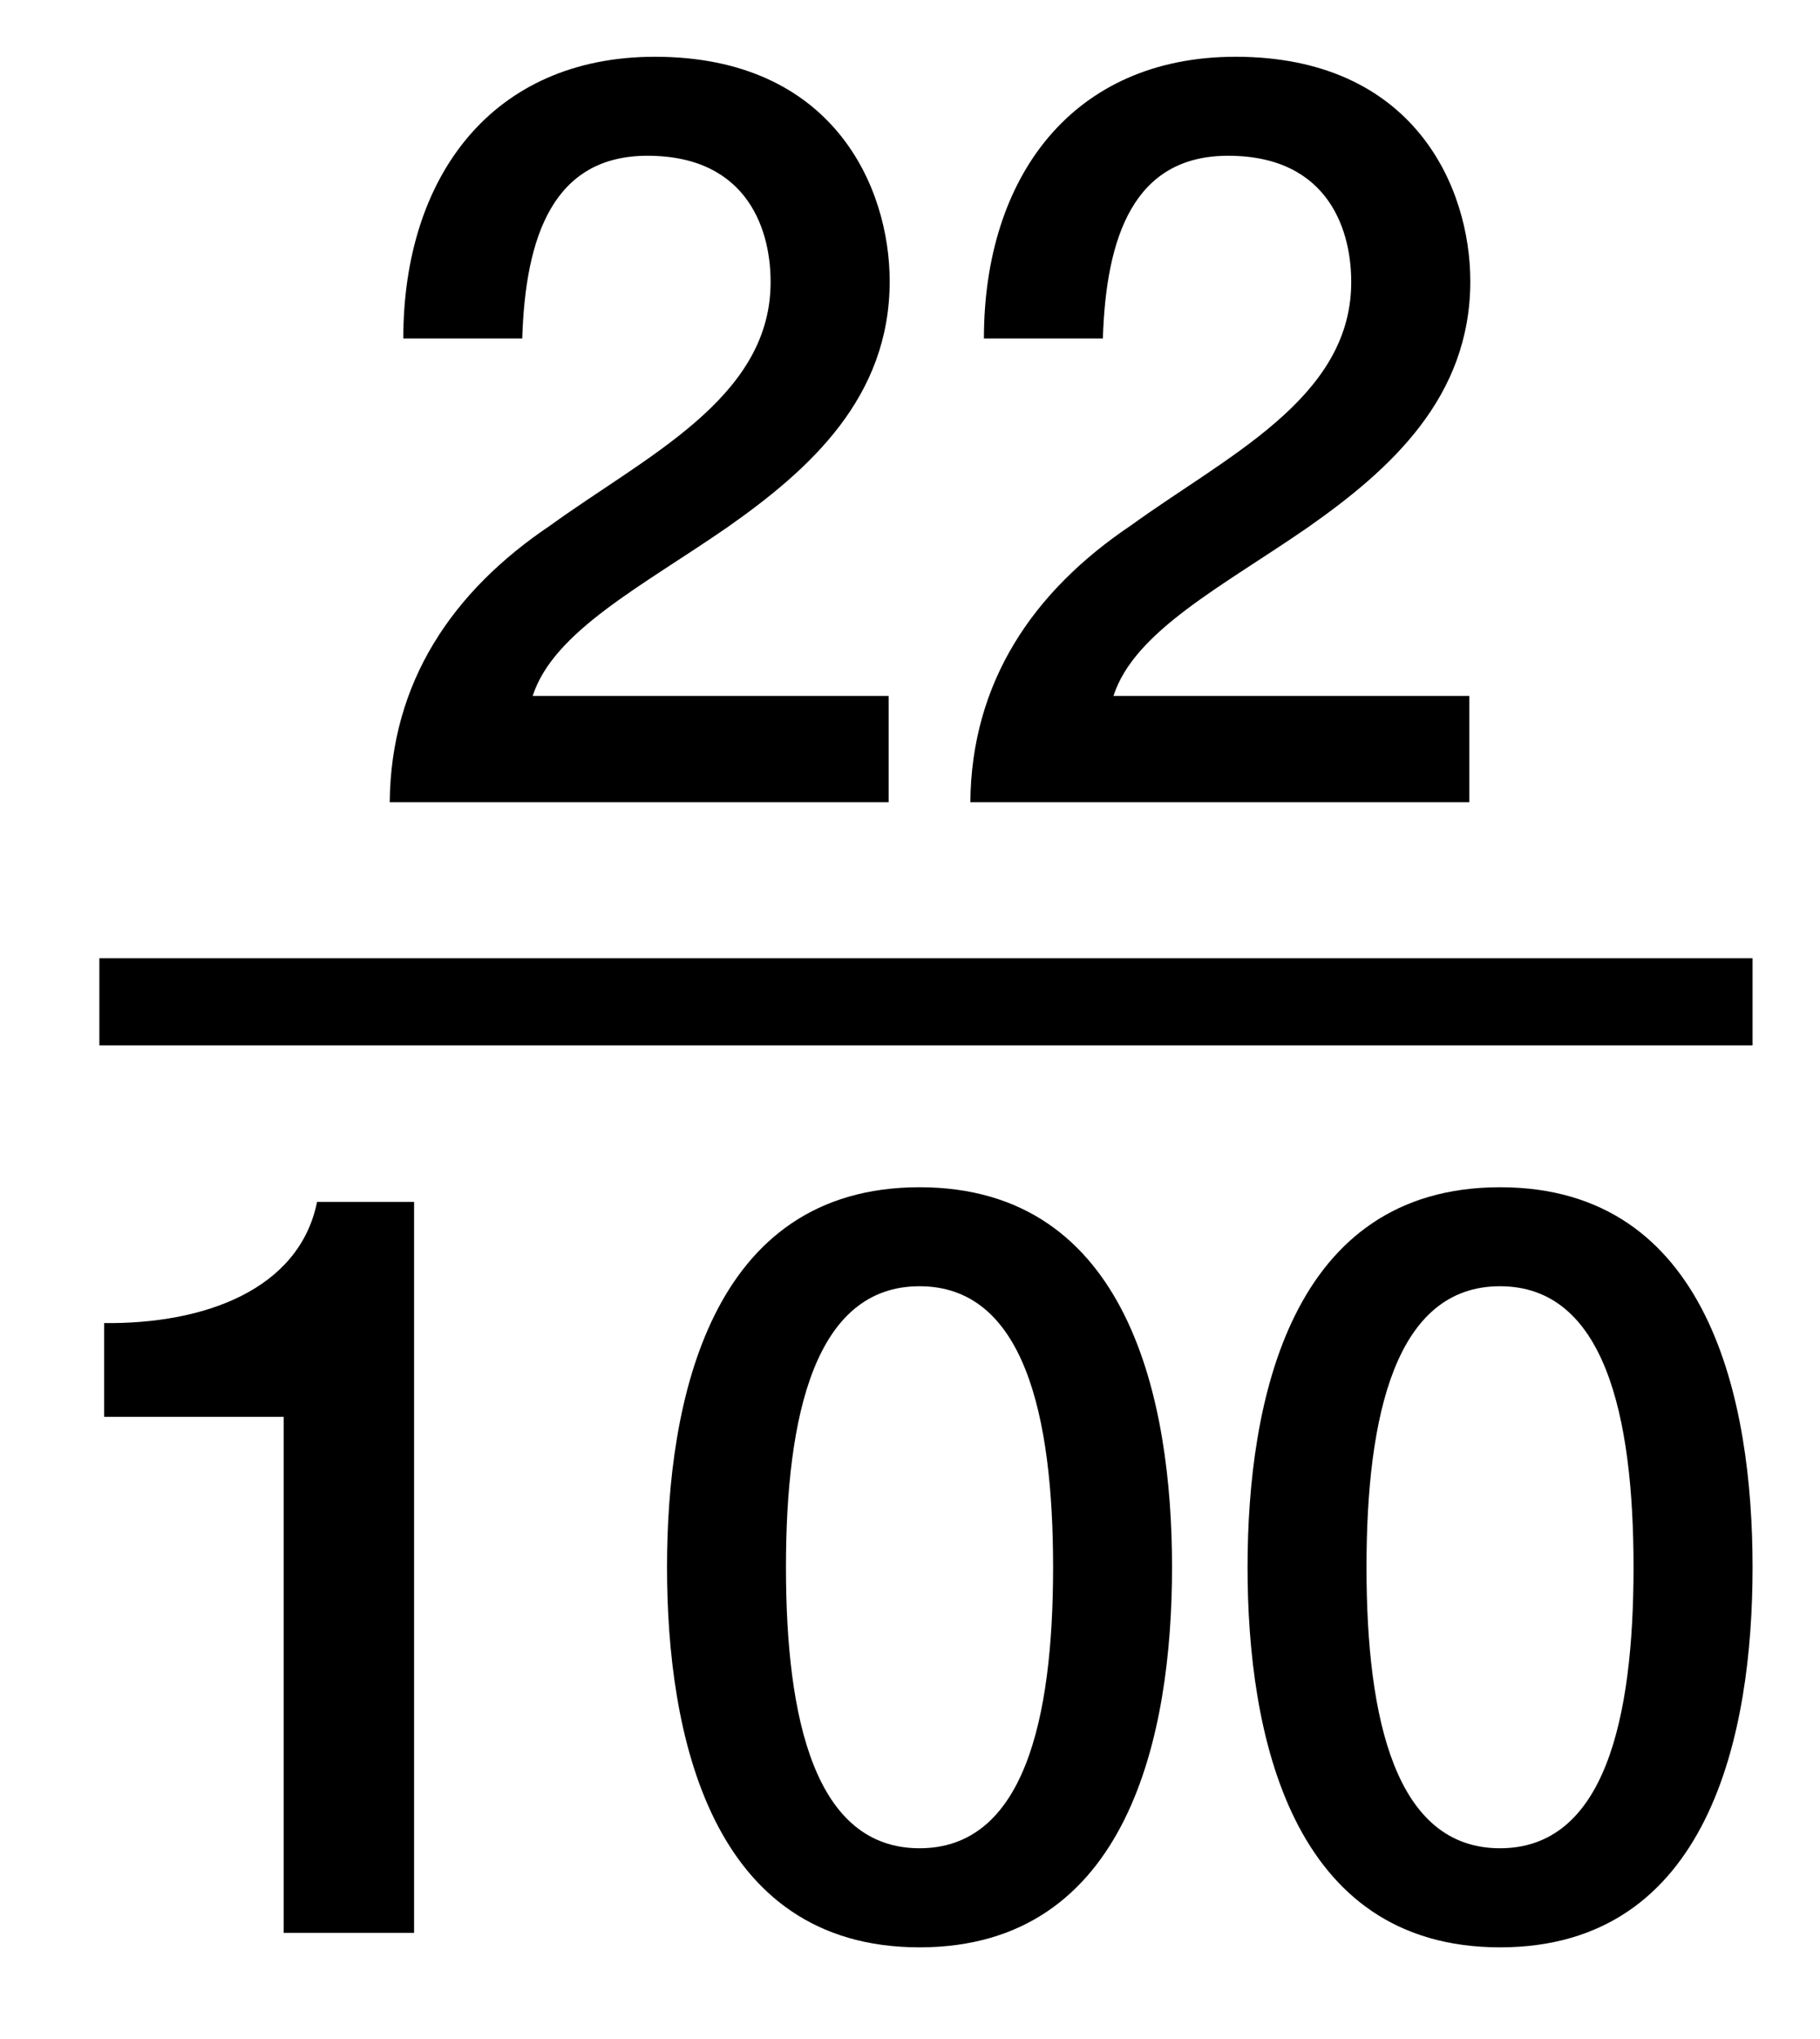 <?xml version="1.0" encoding="utf-8"?>
<!-- Generator: Adobe Illustrator 15.0.2, SVG Export Plug-In . SVG Version: 6.00 Build 0)  -->
<!DOCTYPE svg PUBLIC "-//W3C//DTD SVG 1.1//EN" "http://www.w3.org/Graphics/SVG/1.1/DTD/svg11.dtd">
<svg version="1.1" id="Layer_1" xmlns="http://www.w3.org/2000/svg" xmlns:xlink="http://www.w3.org/1999/xlink" x="0px" y="0px"
	 width="20.917px" height="23.417px" viewBox="0 0 20.917 23.417" enable-background="new 0 0 20.917 23.417" xml:space="preserve">
<g>
	<path d="M1.197,15.196c1.151,0.013,2.243-0.384,2.447-1.392h1.115v8.396H3.26v-5.927H1.197V15.196z"/>
	<path d="M13.47,18.001c0,1.906-0.492,4.365-2.902,4.365c-2.41,0-2.902-2.459-2.902-4.365s0.492-4.365,2.902-4.365
		C12.978,13.636,13.47,16.095,13.47,18.001z M12.103,18.001c0-1.75-0.335-3.228-1.535-3.228c-1.199,0-1.535,1.476-1.535,3.228
		s0.336,3.227,1.535,3.227C11.767,21.228,12.103,19.753,12.103,18.001z"/>
	<path d="M20.142,18.001c0,1.906-0.492,4.365-2.902,4.365s-2.902-2.459-2.902-4.365s0.492-4.365,2.902-4.365
		S20.142,16.095,20.142,18.001z M18.774,18.001c0-1.75-0.335-3.228-1.535-3.228c-1.198,0-1.534,1.476-1.534,3.228
		s0.336,3.227,1.534,3.227C18.439,21.228,18.774,19.753,18.774,18.001z"/>
</g>
<line fill="none" stroke="#000000" stroke-miterlimit="10" x1="1.142" y1="11.506" x2="20.142" y2="11.506"/>
<g>
	<path d="M10.213,9.214H4.479c0.012-1.38,0.72-2.424,1.847-3.18c1.092-0.791,2.506-1.451,2.53-2.758
		c0.012-0.6-0.24-1.487-1.415-1.487c-1.08,0-1.403,0.923-1.439,2.099H4.635c0-1.857,1.021-3.236,2.892-3.236
		c2.051,0,2.698,1.5,2.698,2.578c0,1.332-0.911,2.158-1.871,2.83C7.381,6.732,6.362,7.249,6.122,7.993h4.091V9.214z"/>
	<path d="M16.885,9.214h-5.733c0.012-1.38,0.72-2.424,1.847-3.18c1.092-0.791,2.506-1.451,2.53-2.758
		c0.012-0.6-0.24-1.487-1.415-1.487c-1.08,0-1.402,0.923-1.439,2.099h-1.367c0-1.857,1.021-3.236,2.892-3.236
		c2.051,0,2.698,1.5,2.698,2.578c0,1.332-0.911,2.158-1.871,2.83c-0.973,0.672-1.991,1.188-2.23,1.933h4.09V9.214z"/>
</g>
</svg>
